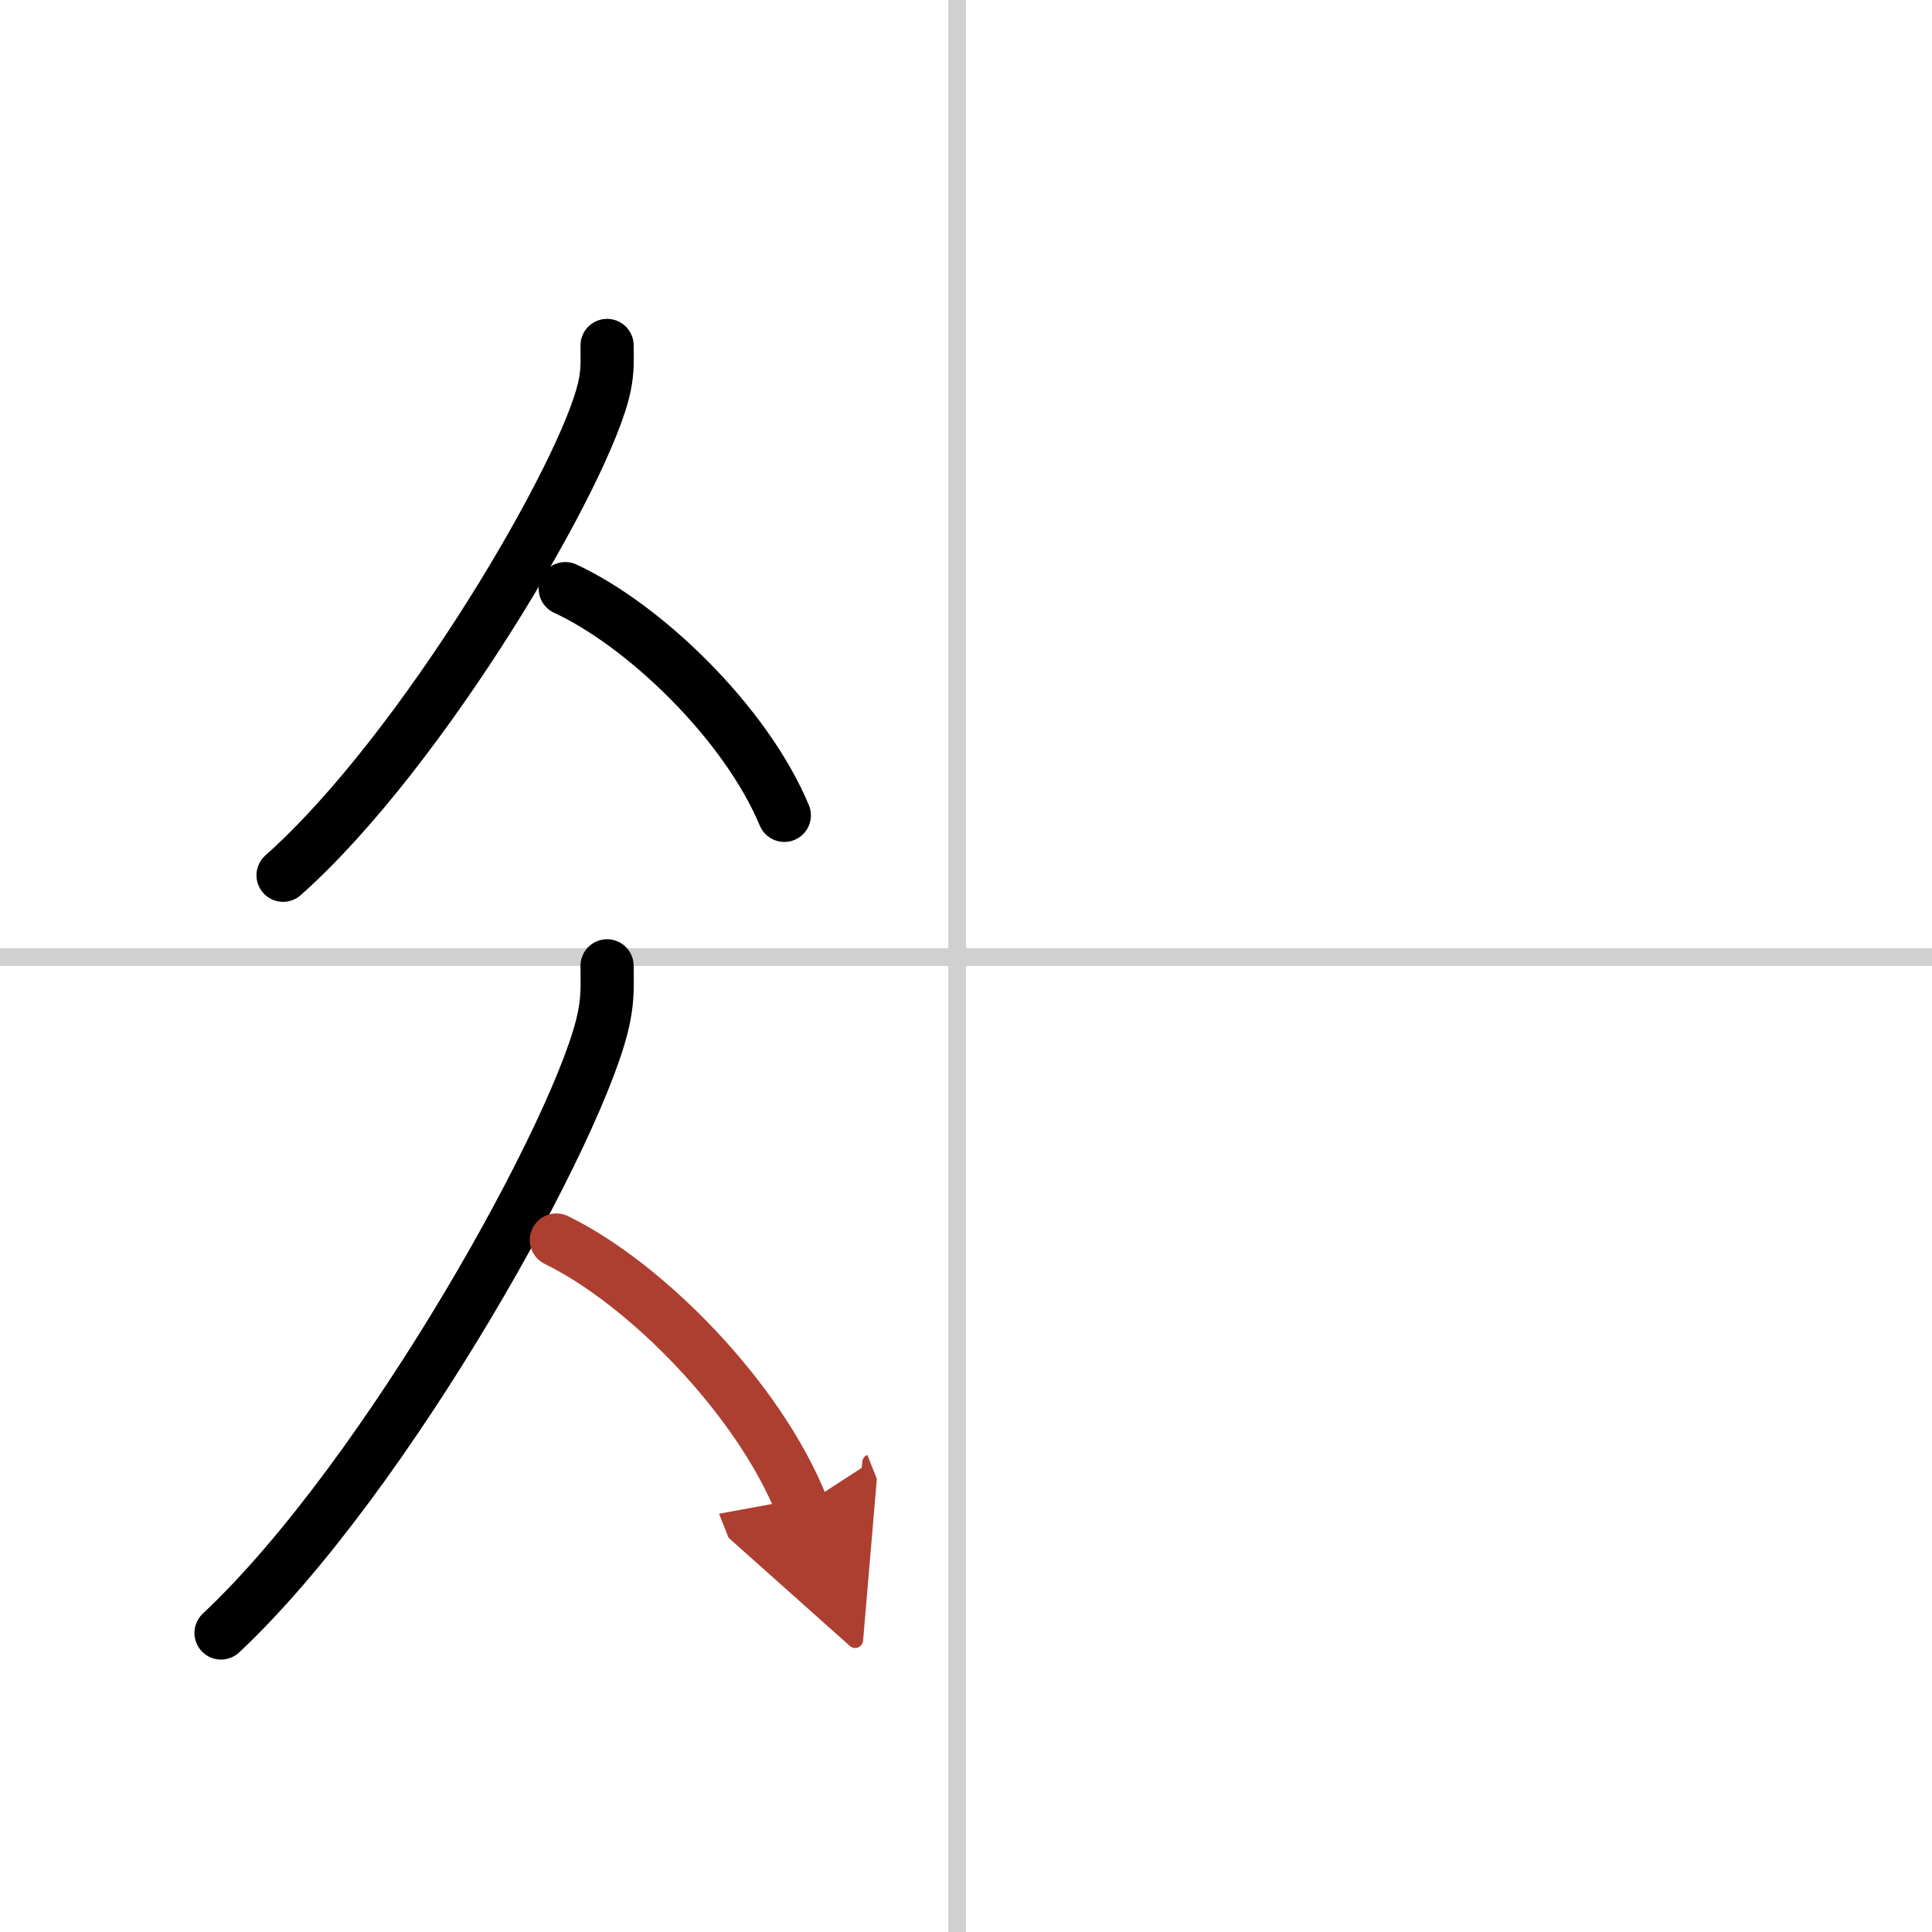 <svg width="400" height="400" viewBox="0 0 109 109" xmlns="http://www.w3.org/2000/svg"><defs><marker id="a" markerWidth="4" orient="auto" refX="1" refY="5" viewBox="0 0 10 10"><polyline points="0 0 10 5 0 10 1 5" fill="#ad3f31" stroke="#ad3f31"/></marker></defs><g fill="none" stroke="#000" stroke-linecap="round" stroke-linejoin="round" stroke-width="3"><rect width="100%" height="100%" fill="#fff" stroke="#fff"/><line x1="54" x2="54" y2="109" stroke="#d0d0d0" stroke-width="1"/><line x2="109" y1="54" y2="54" stroke="#d0d0d0" stroke-width="1"/><path d="m34.25 19.49c0 0.76 0.05 1.36-0.14 2.28-0.97 4.75-10.22 20.58-18.14 27.61"/><path d="m31.89 33.21c4.47 2.07 10.18 7.57 12.36 12.79"/><path d="m34.25 54.49c0 0.96 0.06 1.72-0.17 2.87-1.16 5.98-12.18 25.92-21.61 34.77"/><path d="M31.39,69.96C36.4,72.4,42.81,78.87,45.25,85" marker-end="url(#a)" stroke="#ad3f31"/></g></svg>
